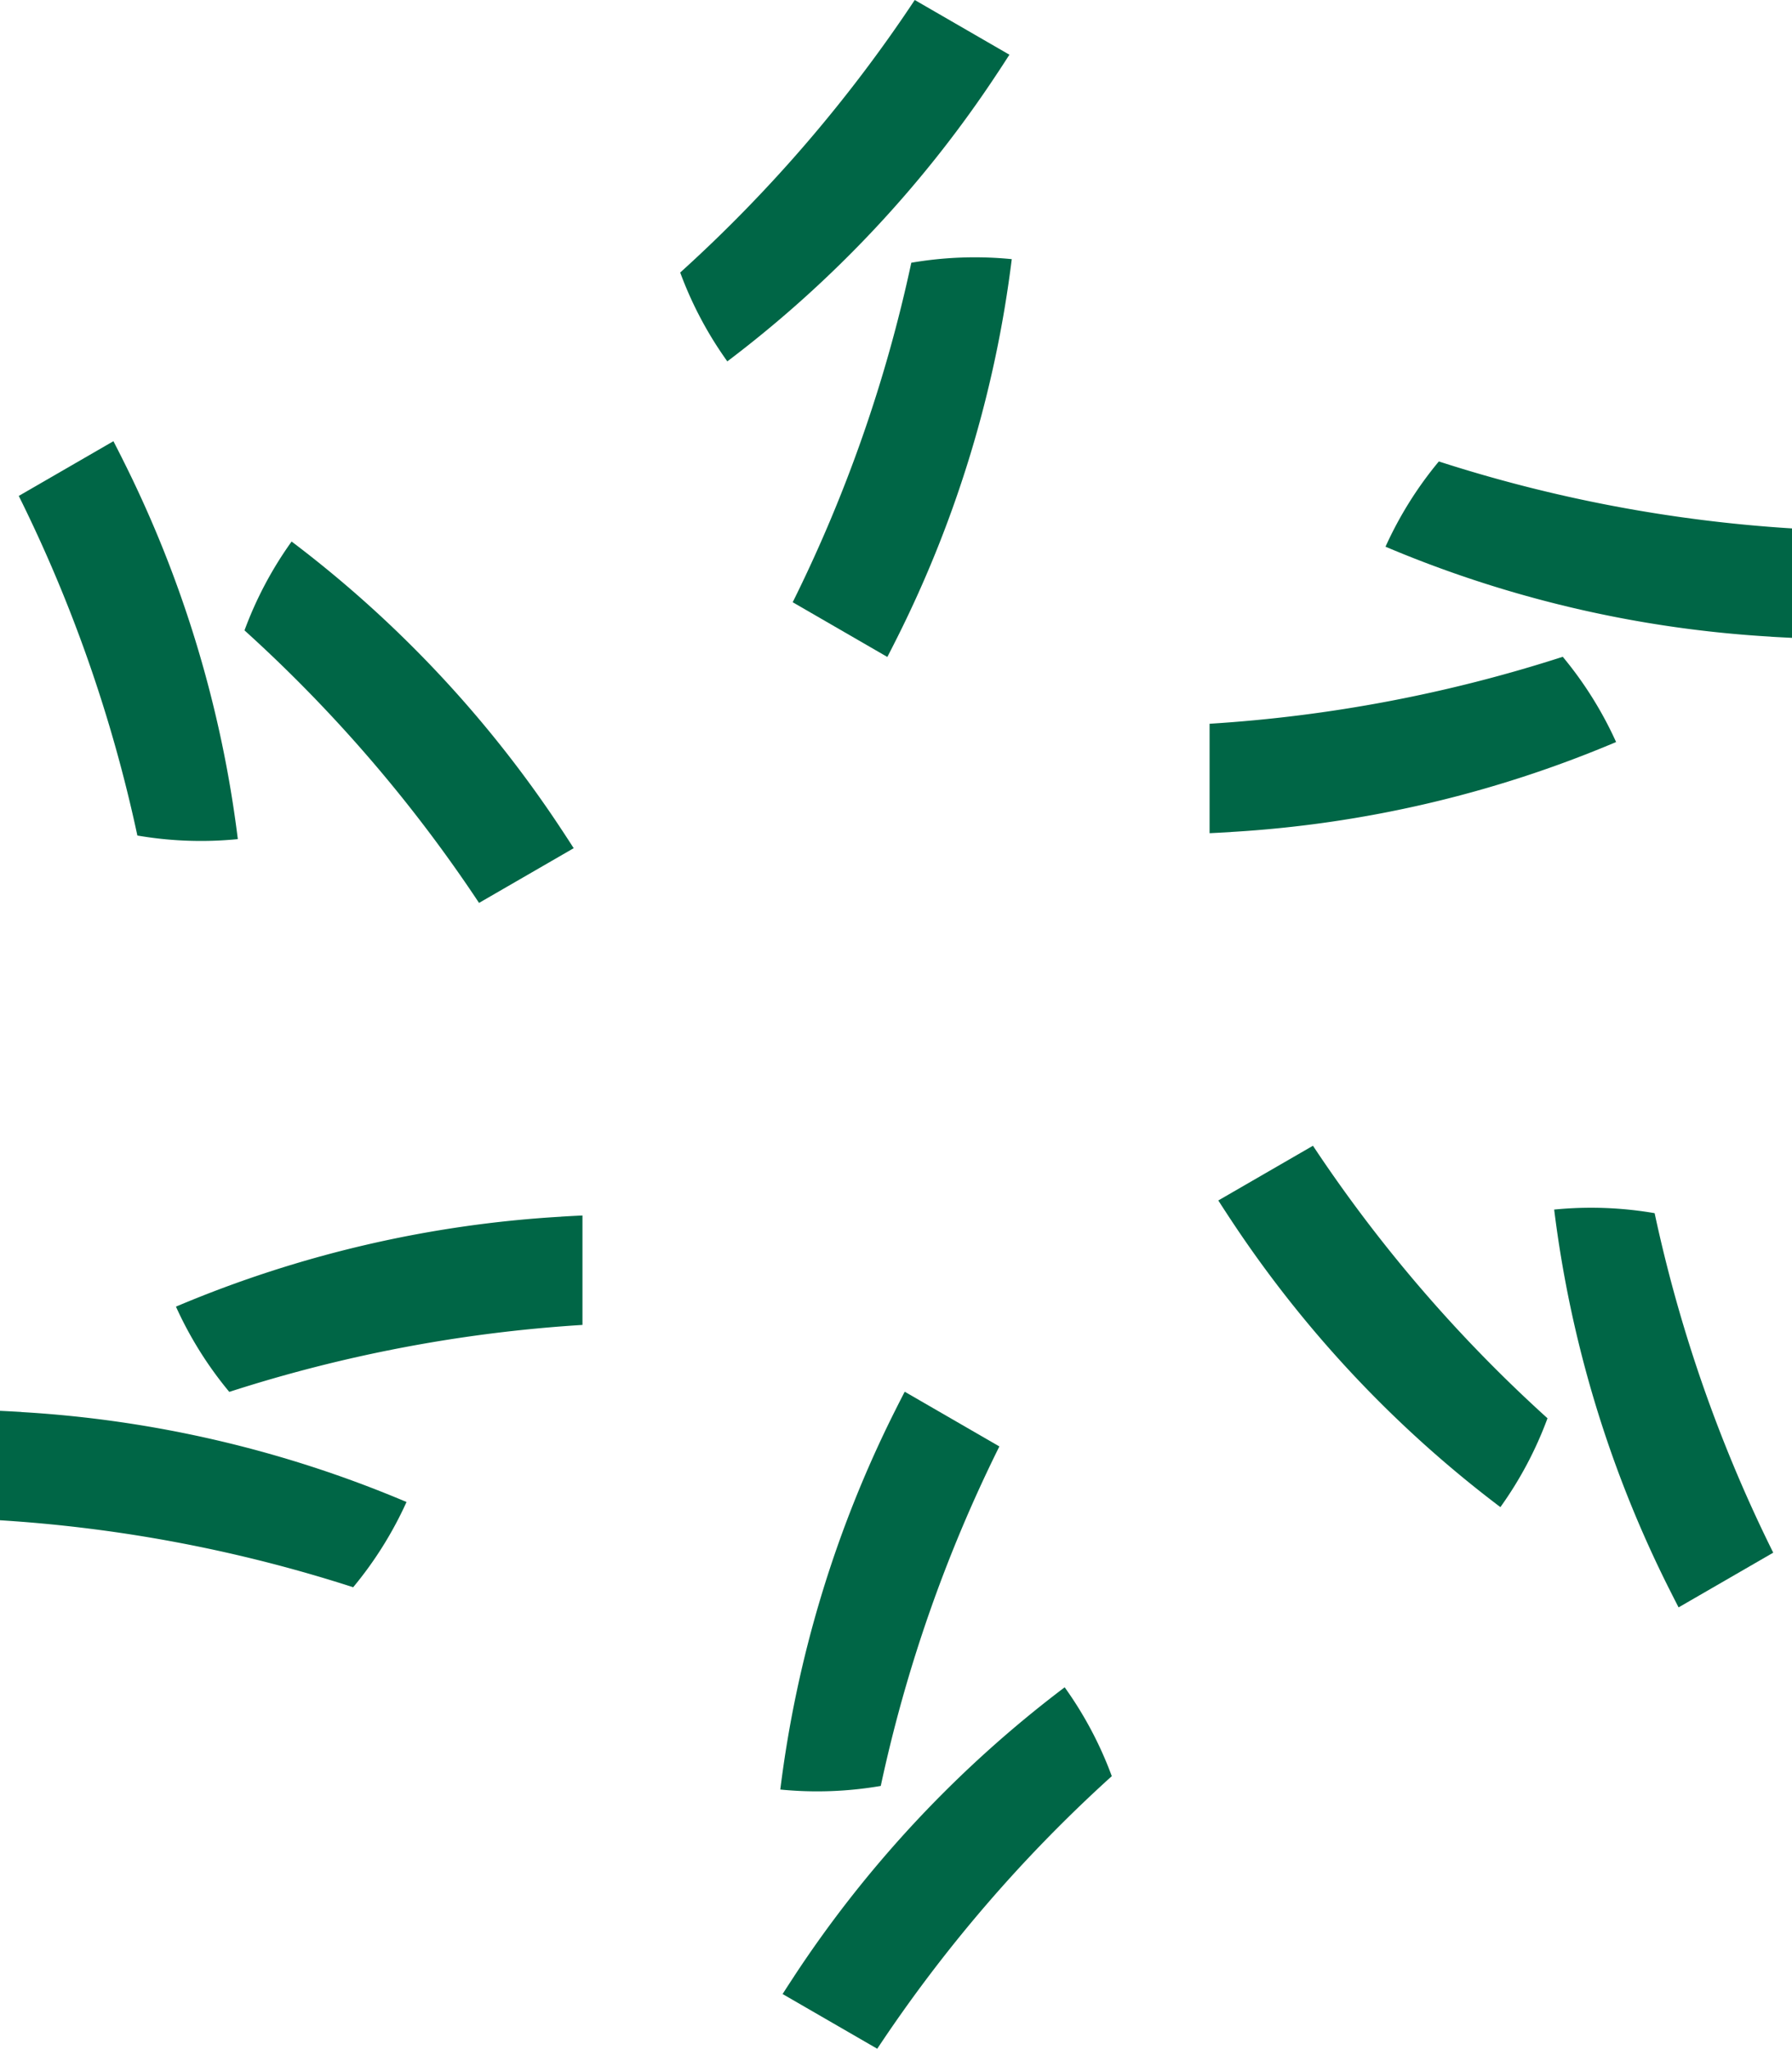 <svg xmlns="http://www.w3.org/2000/svg" xmlns:xlink="http://www.w3.org/1999/xlink" id="Group_24" data-name="Group 24" width="85.197" height="97.348" viewBox="0 0 85.197 97.348"><defs><clipPath id="clip-path"><rect id="Rectangle_34" data-name="Rectangle 34" width="85.197" height="97.348" fill="none"></rect></clipPath></defs><g id="Group_24-2" data-name="Group 24" clip-path="url(#clip-path)"><path id="Path_106" data-name="Path 106" d="M38.428,65.369A55.232,55.232,0,0,0,25.571,51.648a17.838,17.838,0,0,0-2.24,4.222A68.5,68.5,0,0,1,34.482,68.82l4.5-2.6q-.267-.417-.554-.852" transform="translate(-11.707 -25.916)" fill="#006646"></path><path id="Path_107" data-name="Path 107" d="M6.751,42.989a55.243,55.243,0,0,1,5.454,18,17.816,17.816,0,0,1-4.776-.171A68.525,68.525,0,0,0,1.79,44.681l4.5-2.6q.227.439.461.906" transform="translate(-0.898 -21.116)" fill="#006646"></path><path id="Path_108" data-name="Path 108" d="M80.6,42.635a55.234,55.234,0,0,0,5.455-18,17.815,17.815,0,0,0-4.776.171,68.527,68.527,0,0,1-5.639,16.132l4.5,2.6q.228-.439.461-.906" transform="translate(-37.953 -12.321)" fill="#006646"></path><path id="Path_109" data-name="Path 109" d="M80.006,3.45A55.232,55.232,0,0,1,67.149,17.172a17.82,17.82,0,0,1-2.24-4.222A68.5,68.5,0,0,0,76.06,0l4.5,2.6q-.267.417-.554.852" transform="translate(-32.57)" fill="#006646"></path><path id="Path_110" data-name="Path 110" d="M116.44,70.966a55.246,55.246,0,0,0,18.312-4.274,17.823,17.823,0,0,0-2.536-4.051,68.491,68.491,0,0,1-16.791,3.182v5.2q.495-.023,1.015-.054" transform="translate(-57.918 -31.432)" fill="#006646"></path><path id="Path_111" data-name="Path 111" d="M150.524,52.335a55.246,55.246,0,0,1-18.312-4.274,17.823,17.823,0,0,1,2.536-4.051,68.491,68.491,0,0,0,16.791,3.182v5.2q-.495-.023-1.015-.054" transform="translate(-66.341 -22.083)" fill="#006646"></path><path id="Path_112" data-name="Path 112" d="M116.811,112.727a55.232,55.232,0,0,0,12.857,13.721,17.82,17.82,0,0,0,2.24-4.222,68.5,68.5,0,0,1-11.151-12.95l-4.5,2.6q.267.417.554.852" transform="translate(-58.335 -54.833)" fill="#006646"></path><path id="Path_113" data-name="Path 113" d="M153.763,133.281a55.226,55.226,0,0,1-5.455-18,17.815,17.815,0,0,1,4.776.171,68.527,68.527,0,0,0,5.639,16.132l-4.5,2.6q-.227-.439-.46-.906" transform="translate(-74.418 -57.805)" fill="#006646"></path><path id="Path_114" data-name="Path 114" d="M79.916,133.635a55.235,55.235,0,0,0-5.455,18,17.815,17.815,0,0,0,4.776-.171,68.528,68.528,0,0,1,5.639-16.132l-4.5-2.6q-.228.439-.461.906" transform="translate(-37.363 -66.601)" fill="#006646"></path><path id="Path_115" data-name="Path 115" d="M75.234,174.646a55.232,55.232,0,0,1,12.857-13.721,17.82,17.82,0,0,1,2.24,4.222A68.5,68.5,0,0,0,79.18,178.1l-4.5-2.6q.267-.417.554-.852" transform="translate(-37.473 -80.749)" fill="#006646"></path><path id="Path_116" data-name="Path 116" d="M35.1,115.987a55.246,55.246,0,0,0-18.312,4.274,17.823,17.823,0,0,0,2.536,4.051,68.49,68.49,0,0,1,16.791-3.182v-5.2q-.495.023-1.015.054" transform="translate(-8.423 -58.173)" fill="#006646"></path><path id="Path_117" data-name="Path 117" d="M1.015,134.618a55.245,55.245,0,0,1,18.312,4.274,17.823,17.823,0,0,1-2.536,4.051A68.492,68.492,0,0,0,0,139.76v-5.2q.495.023,1.015.054" transform="translate(0 -67.521)" fill="#006646"></path></g></svg>
